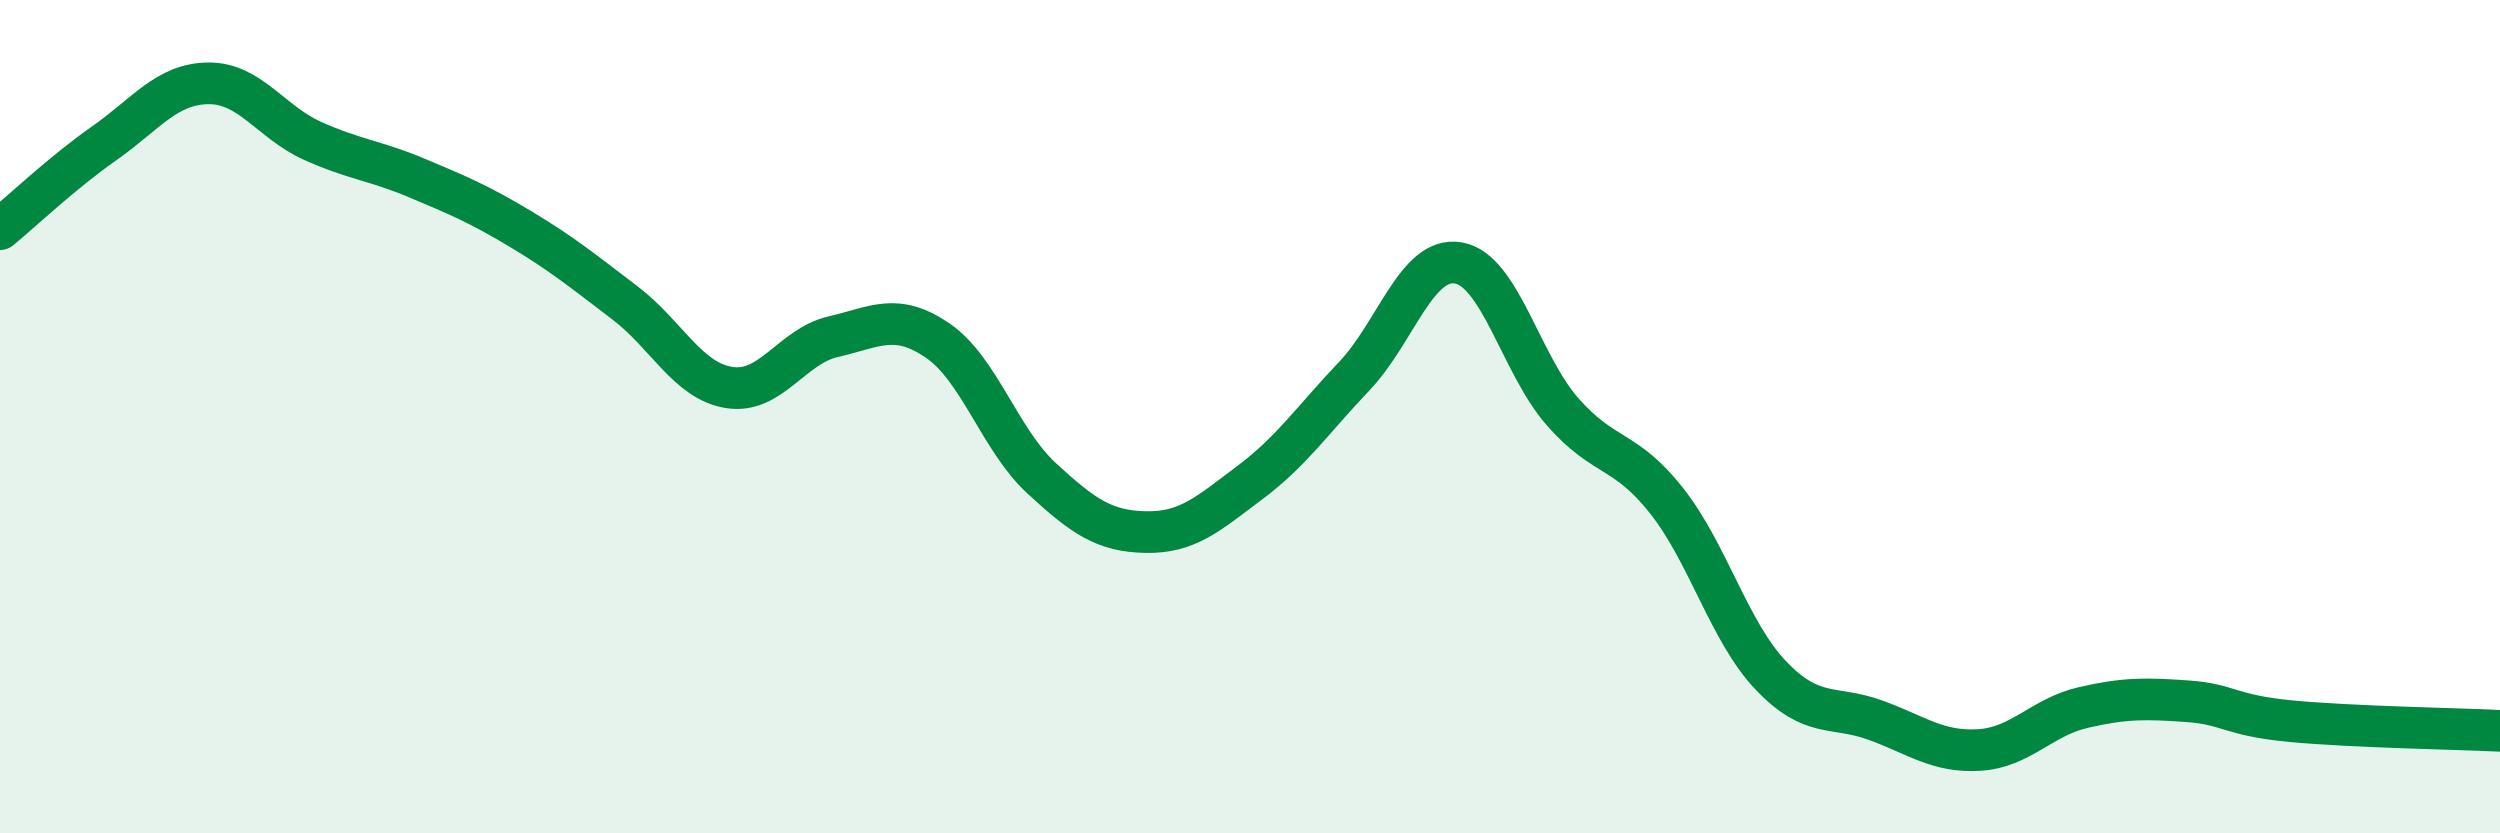 
    <svg width="60" height="20" viewBox="0 0 60 20" xmlns="http://www.w3.org/2000/svg">
      <path
        d="M 0,5.5 C 0.5,5.09 1.5,4.14 2.5,3.44 C 3.5,2.74 4,2.01 5,2 C 6,1.99 6.5,2.93 7.5,3.38 C 8.5,3.83 9,3.85 10,4.27 C 11,4.69 11.5,4.9 12.5,5.5 C 13.5,6.1 14,6.51 15,7.27 C 16,8.03 16.5,9.14 17.5,9.3 C 18.5,9.46 19,8.31 20,8.08 C 21,7.85 21.5,7.49 22.5,8.17 C 23.5,8.85 24,10.56 25,11.48 C 26,12.4 26.5,12.75 27.5,12.77 C 28.5,12.79 29,12.33 30,11.58 C 31,10.83 31.5,10.08 32.5,9.03 C 33.5,7.98 34,6.14 35,6.31 C 36,6.48 36.5,8.74 37.5,9.88 C 38.5,11.02 39,10.75 40,12.02 C 41,13.29 41.5,15.16 42.5,16.21 C 43.5,17.26 44,16.92 45,17.28 C 46,17.64 46.5,18.06 47.5,18 C 48.5,17.94 49,17.21 50,16.98 C 51,16.75 51.5,16.76 52.5,16.83 C 53.5,16.9 53.5,17.17 55,17.31 C 56.5,17.45 59,17.49 60,17.54L60 20L0 20Z"
        fill="#008740"
        opacity="0.1"
        stroke-linecap="round"
        stroke-linejoin="round"
      />
      <path
        d="M 0,5.5 C 0.5,5.09 1.5,4.14 2.5,3.44 C 3.5,2.74 4,2.01 5,2 C 6,1.99 6.5,2.93 7.5,3.38 C 8.5,3.83 9,3.85 10,4.27 C 11,4.69 11.5,4.9 12.5,5.5 C 13.5,6.1 14,6.51 15,7.27 C 16,8.03 16.5,9.14 17.5,9.3 C 18.5,9.46 19,8.31 20,8.08 C 21,7.85 21.5,7.49 22.5,8.17 C 23.5,8.85 24,10.56 25,11.48 C 26,12.4 26.5,12.75 27.5,12.77 C 28.5,12.79 29,12.33 30,11.58 C 31,10.83 31.5,10.08 32.5,9.03 C 33.5,7.98 34,6.14 35,6.31 C 36,6.48 36.5,8.74 37.5,9.88 C 38.5,11.02 39,10.75 40,12.02 C 41,13.29 41.5,15.16 42.5,16.21 C 43.5,17.26 44,16.92 45,17.28 C 46,17.64 46.5,18.06 47.5,18 C 48.5,17.94 49,17.21 50,16.98 C 51,16.75 51.5,16.76 52.5,16.83 C 53.5,16.9 53.5,17.17 55,17.31 C 56.5,17.45 59,17.49 60,17.54"
        stroke="#008740"
        stroke-width="1"
        fill="none"
        stroke-linecap="round"
        stroke-linejoin="round"
      />
    </svg>
  